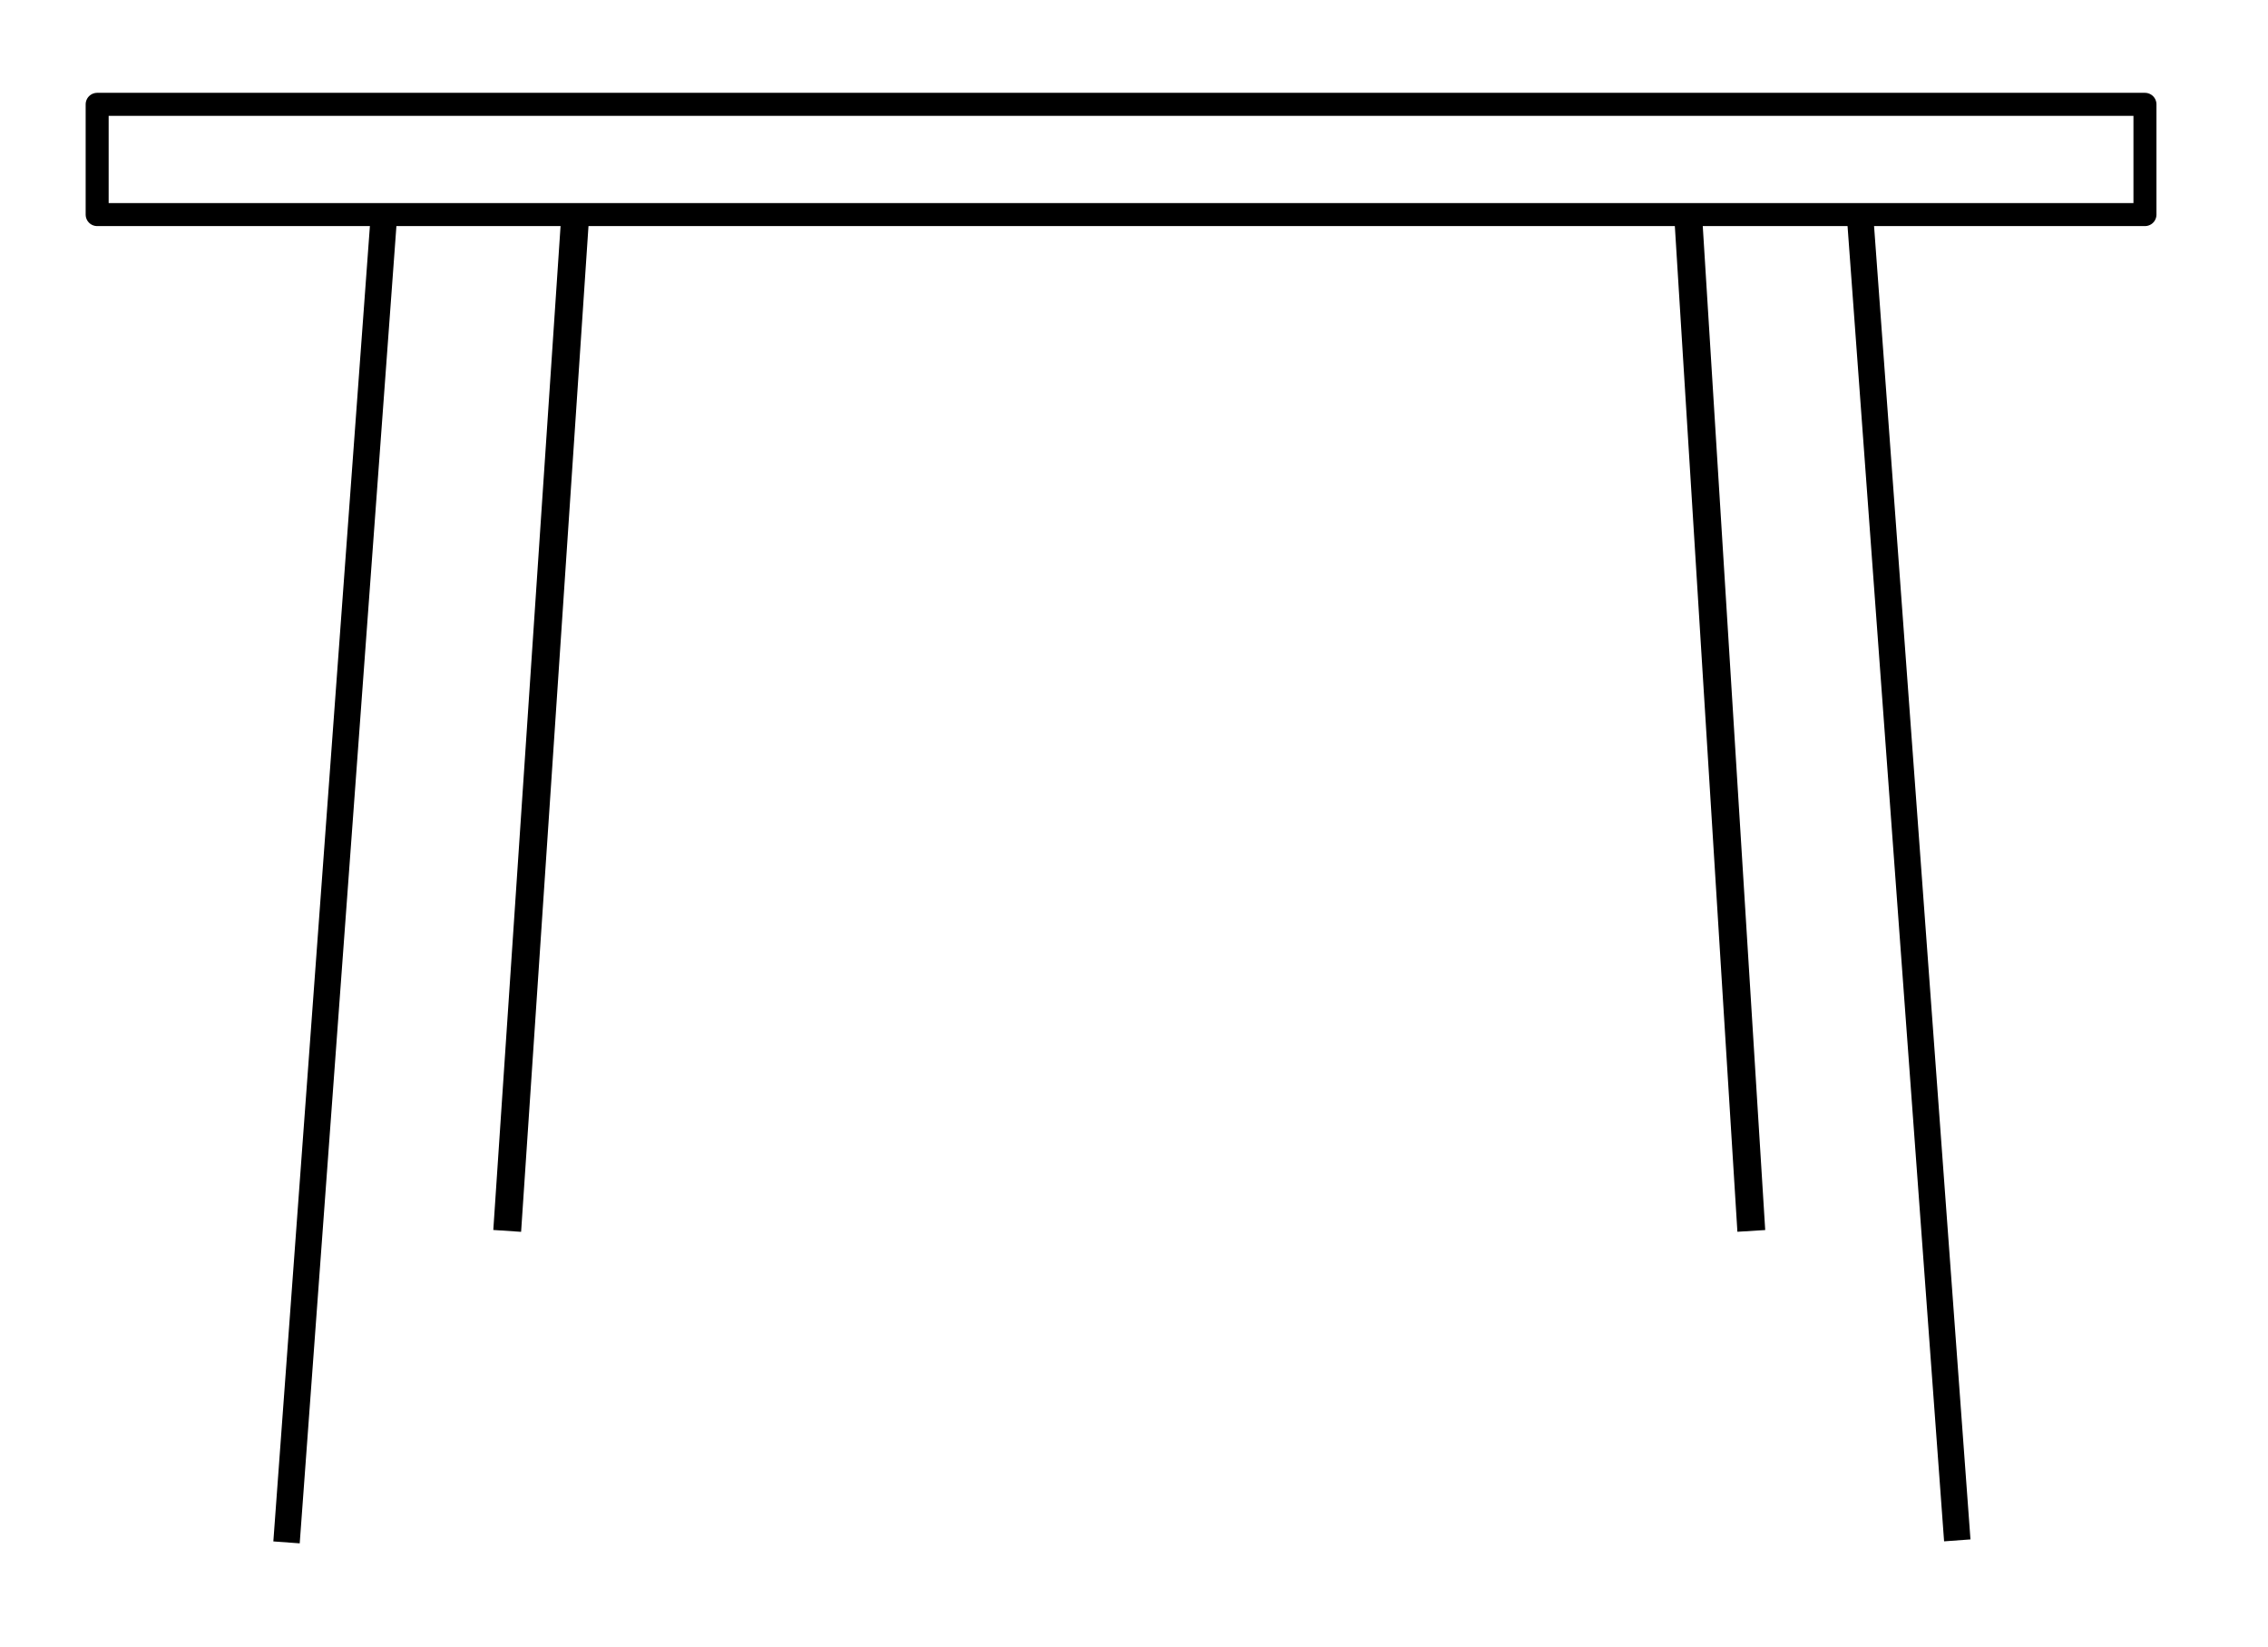<svg xmlns="http://www.w3.org/2000/svg" height="400" width="551" xml:space="preserve" viewBox="0 0 551 400" y="0px" x="0px" id="Слой_1" version="1.1"><defs id="defs5"></defs>
<style id="style1" type="text/css">
	.st0{display:none;fill:none;stroke:#000000;stroke-width:0.5;stroke-linecap:round;stroke-linejoin:round;stroke-miterlimit:10;}
	.st1{fill:none;stroke:#000000;stroke-width:0.75;stroke-linecap:round;stroke-linejoin:round;stroke-miterlimit:10;}
	.st2{fill:none;stroke:#000000;stroke-width:2;stroke-linejoin:round;stroke-miterlimit:10;}
</style>
<line style="fill:none;fill-opacity:1;stroke:#000000;stroke-width:6.424;stroke-dasharray:none;stroke-opacity:1" id="line2" y2="374.616" x2="69.611" y1="50.4" x1="93.418" class="st2"></line><line style="fill:none;fill-opacity:1;stroke:#000000;stroke-width:6.424;stroke-dasharray:none;stroke-opacity:1" id="line5" y2="49.914" x2="451.706" y1="374.129" x1="475.512" class="st2"></line><rect id="rect1" height="29.4" width="25.1" class="st0" y="3.8" x="9.5"></rect>
<rect style="fill:none;fill-opacity:1;stroke:#000000;stroke-width:5.588;stroke-dasharray:none;stroke-opacity:1" id="rect2" height="26.778" width="497.502" class="st1" y="25.34" x="23.604"></rect>

<line style="fill:none;fill-opacity:1;stroke:#000000;stroke-width:6.77;stroke-dasharray:none;stroke-opacity:1" id="line3" y2="298.964" x2="123.222" y1="50.377" x1="139.882" class="st2"></line>
<line style="fill:none;fill-opacity:1;stroke:#000000;stroke-width:6.77;stroke-dasharray:none;stroke-opacity:1" id="line4" y2="50.377" x2="410.003" y1="298.964" x1="425.472" class="st2"></line>

</svg>
